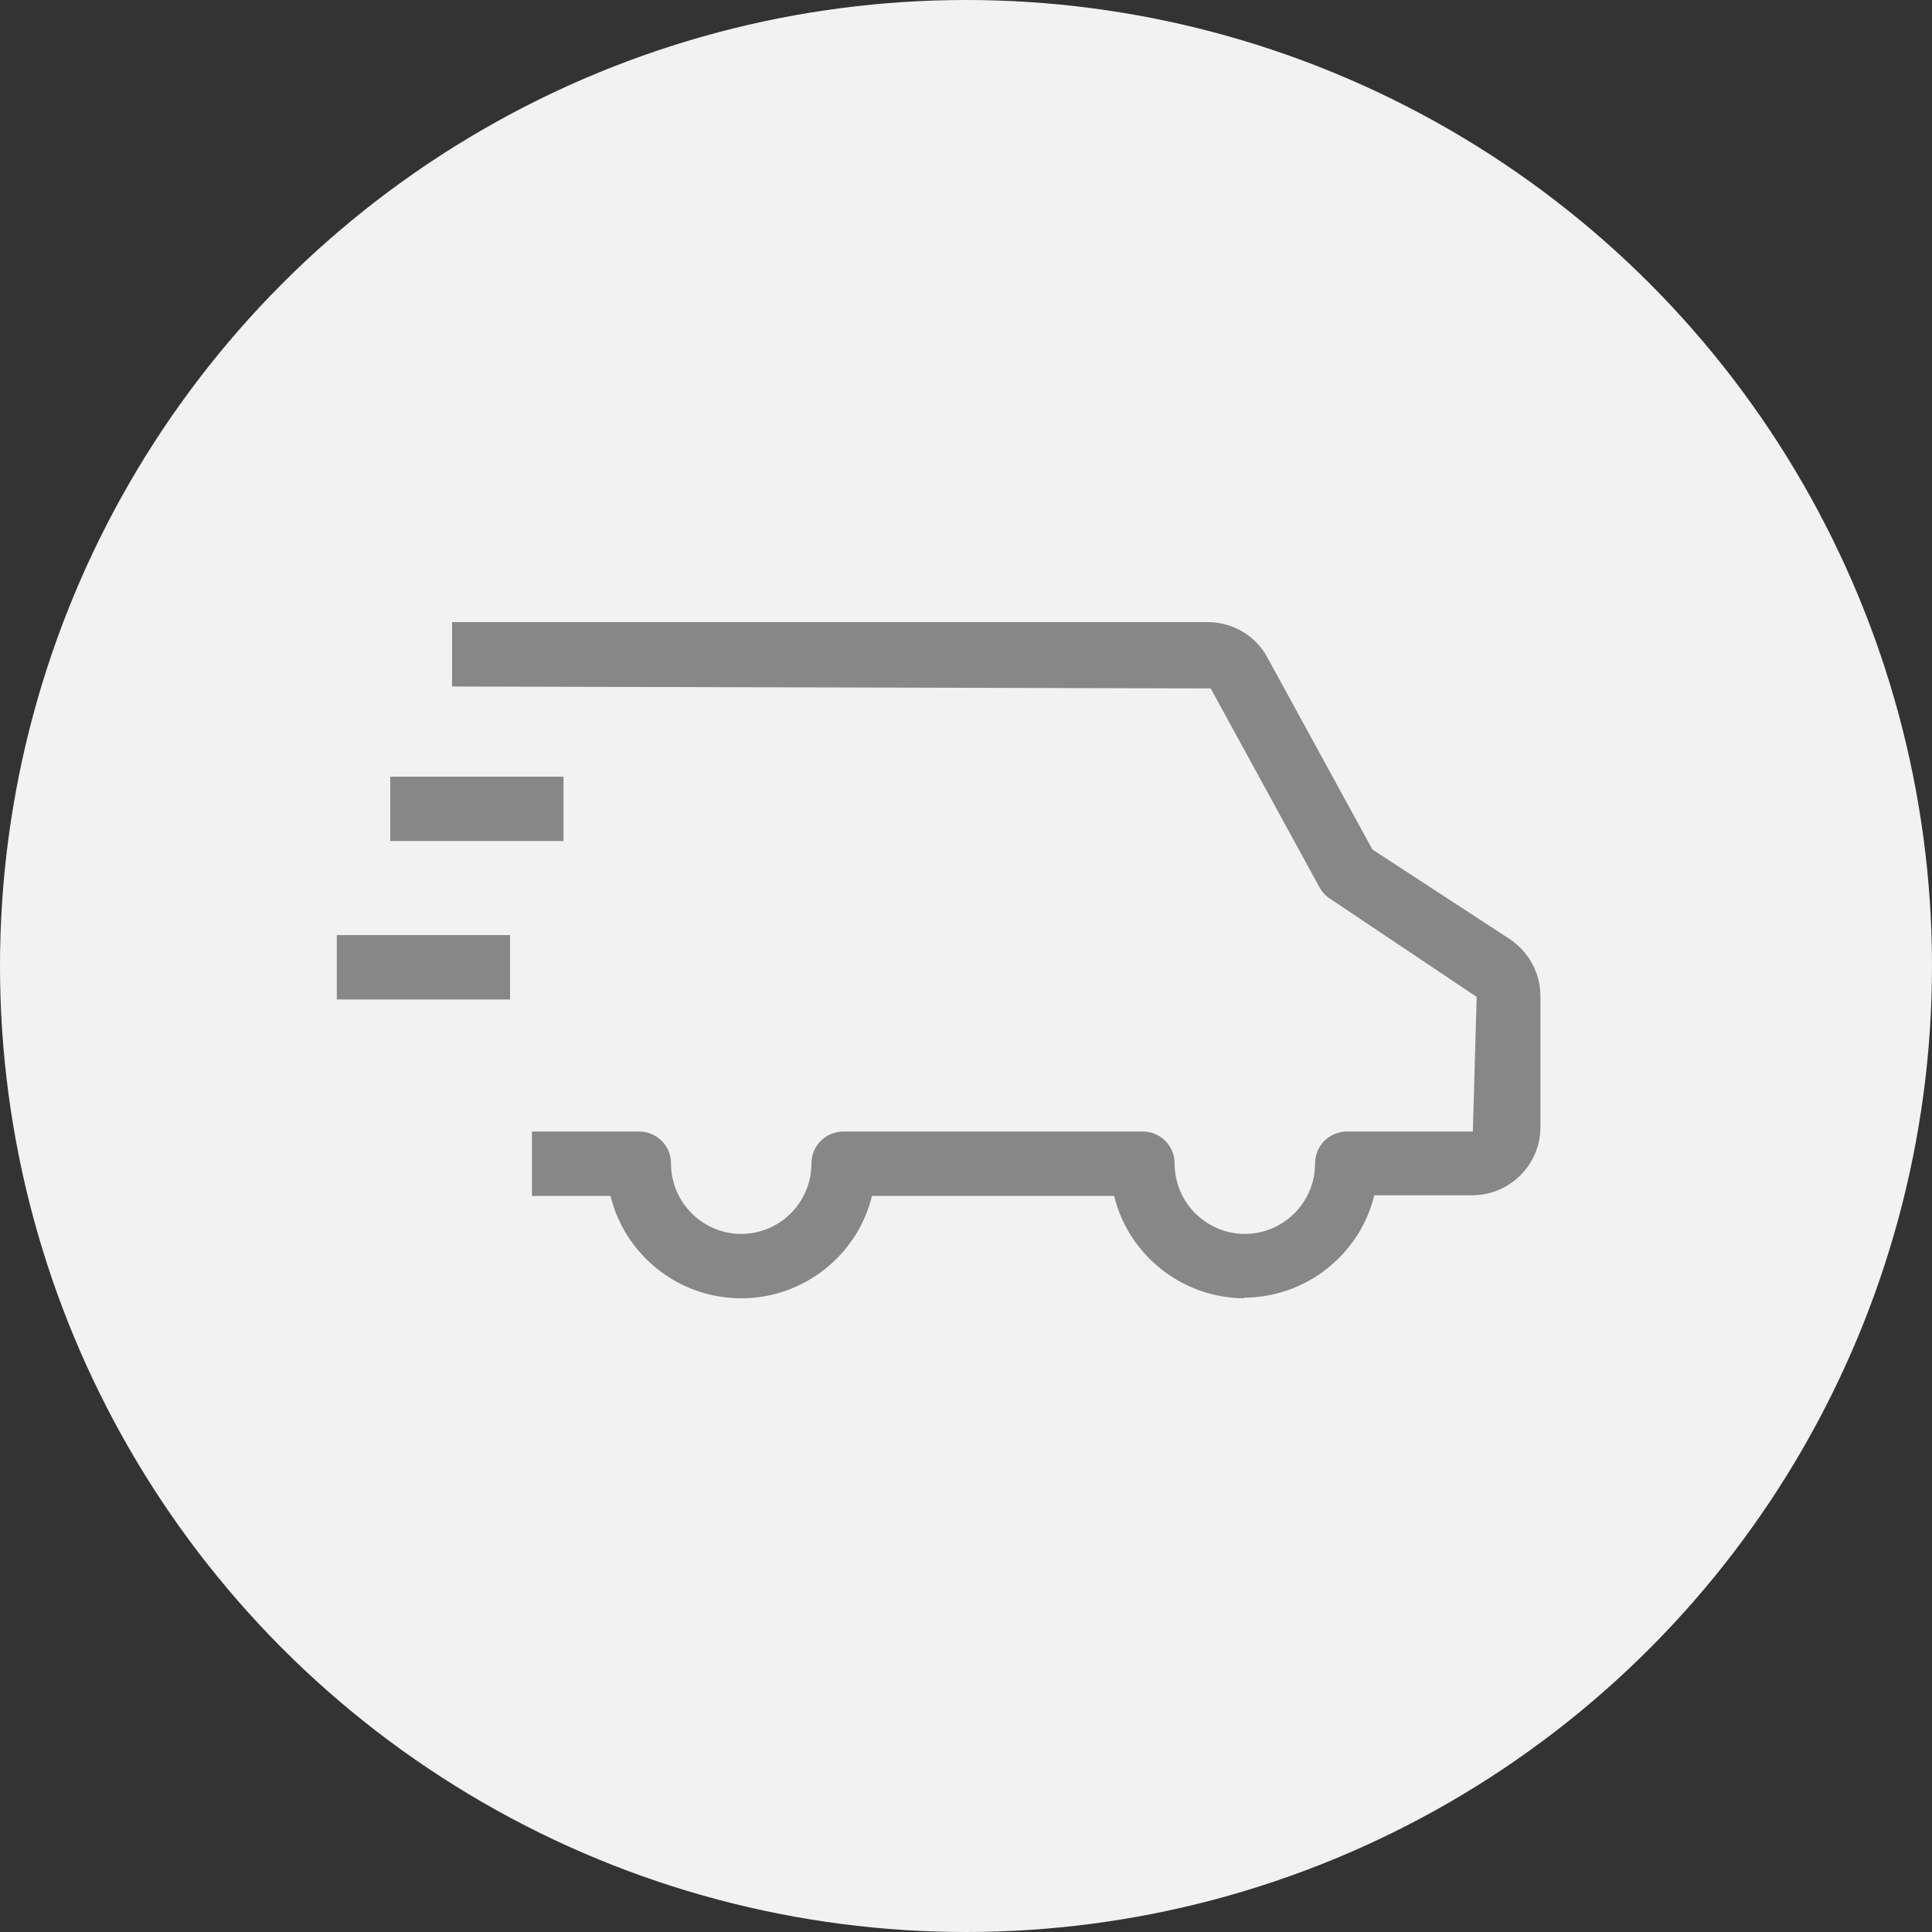<?xml version="1.0" encoding="UTF-8"?><svg id="Vrstva_2" xmlns="http://www.w3.org/2000/svg" viewBox="0 0 30 30"><rect x="0" y="0" width="30" height="30" fill="#333333" stroke="none"/><defs><style>.cls-1{fill:#f2f2f2;}.cls-1,.cls-2{stroke-width:0px;}.cls-2{fill:#878787;}</style></defs><g id="Vrstva_1-2"><circle class="cls-1" cx="15" cy="15" r="15"/><path class="cls-2" d="m19.33,20.16c-.98,0-1.81-.68-2.03-1.59h-3.76c-.22.91-1.05,1.59-2.03,1.59s-1.81-.68-2.03-1.59h-1.22v-1h1.66c.28,0,.5.22.5.5,0,.6.49,1.09,1.09,1.09s1.09-.49,1.09-1.09c0-.28.22-.5.5-.5h4.64c.28,0,.5.22.5.5,0,.6.49,1.09,1.09,1.09s1.09-.49,1.09-1.09c0-.28.22-.5.5-.5h1.95l.06-2.09-2.27-1.52c-.07-.04-.13-.11-.17-.18l-1.69-3.09-11.78-.03v-1h11.73c.39,0,.75.21.93.55l1.63,2.98,2.13,1.39c.3.2.48.53.48.89v2.03c0,.59-.48,1.06-1.06,1.06h-1.52c-.22.91-1.05,1.59-2.03,1.59Z"/><rect class="cls-2" x="6.06" y="12.06" width="2.69" height="1"/><rect class="cls-2" x="5.23" y="14.52" width="2.69" height="1"/></g></svg>